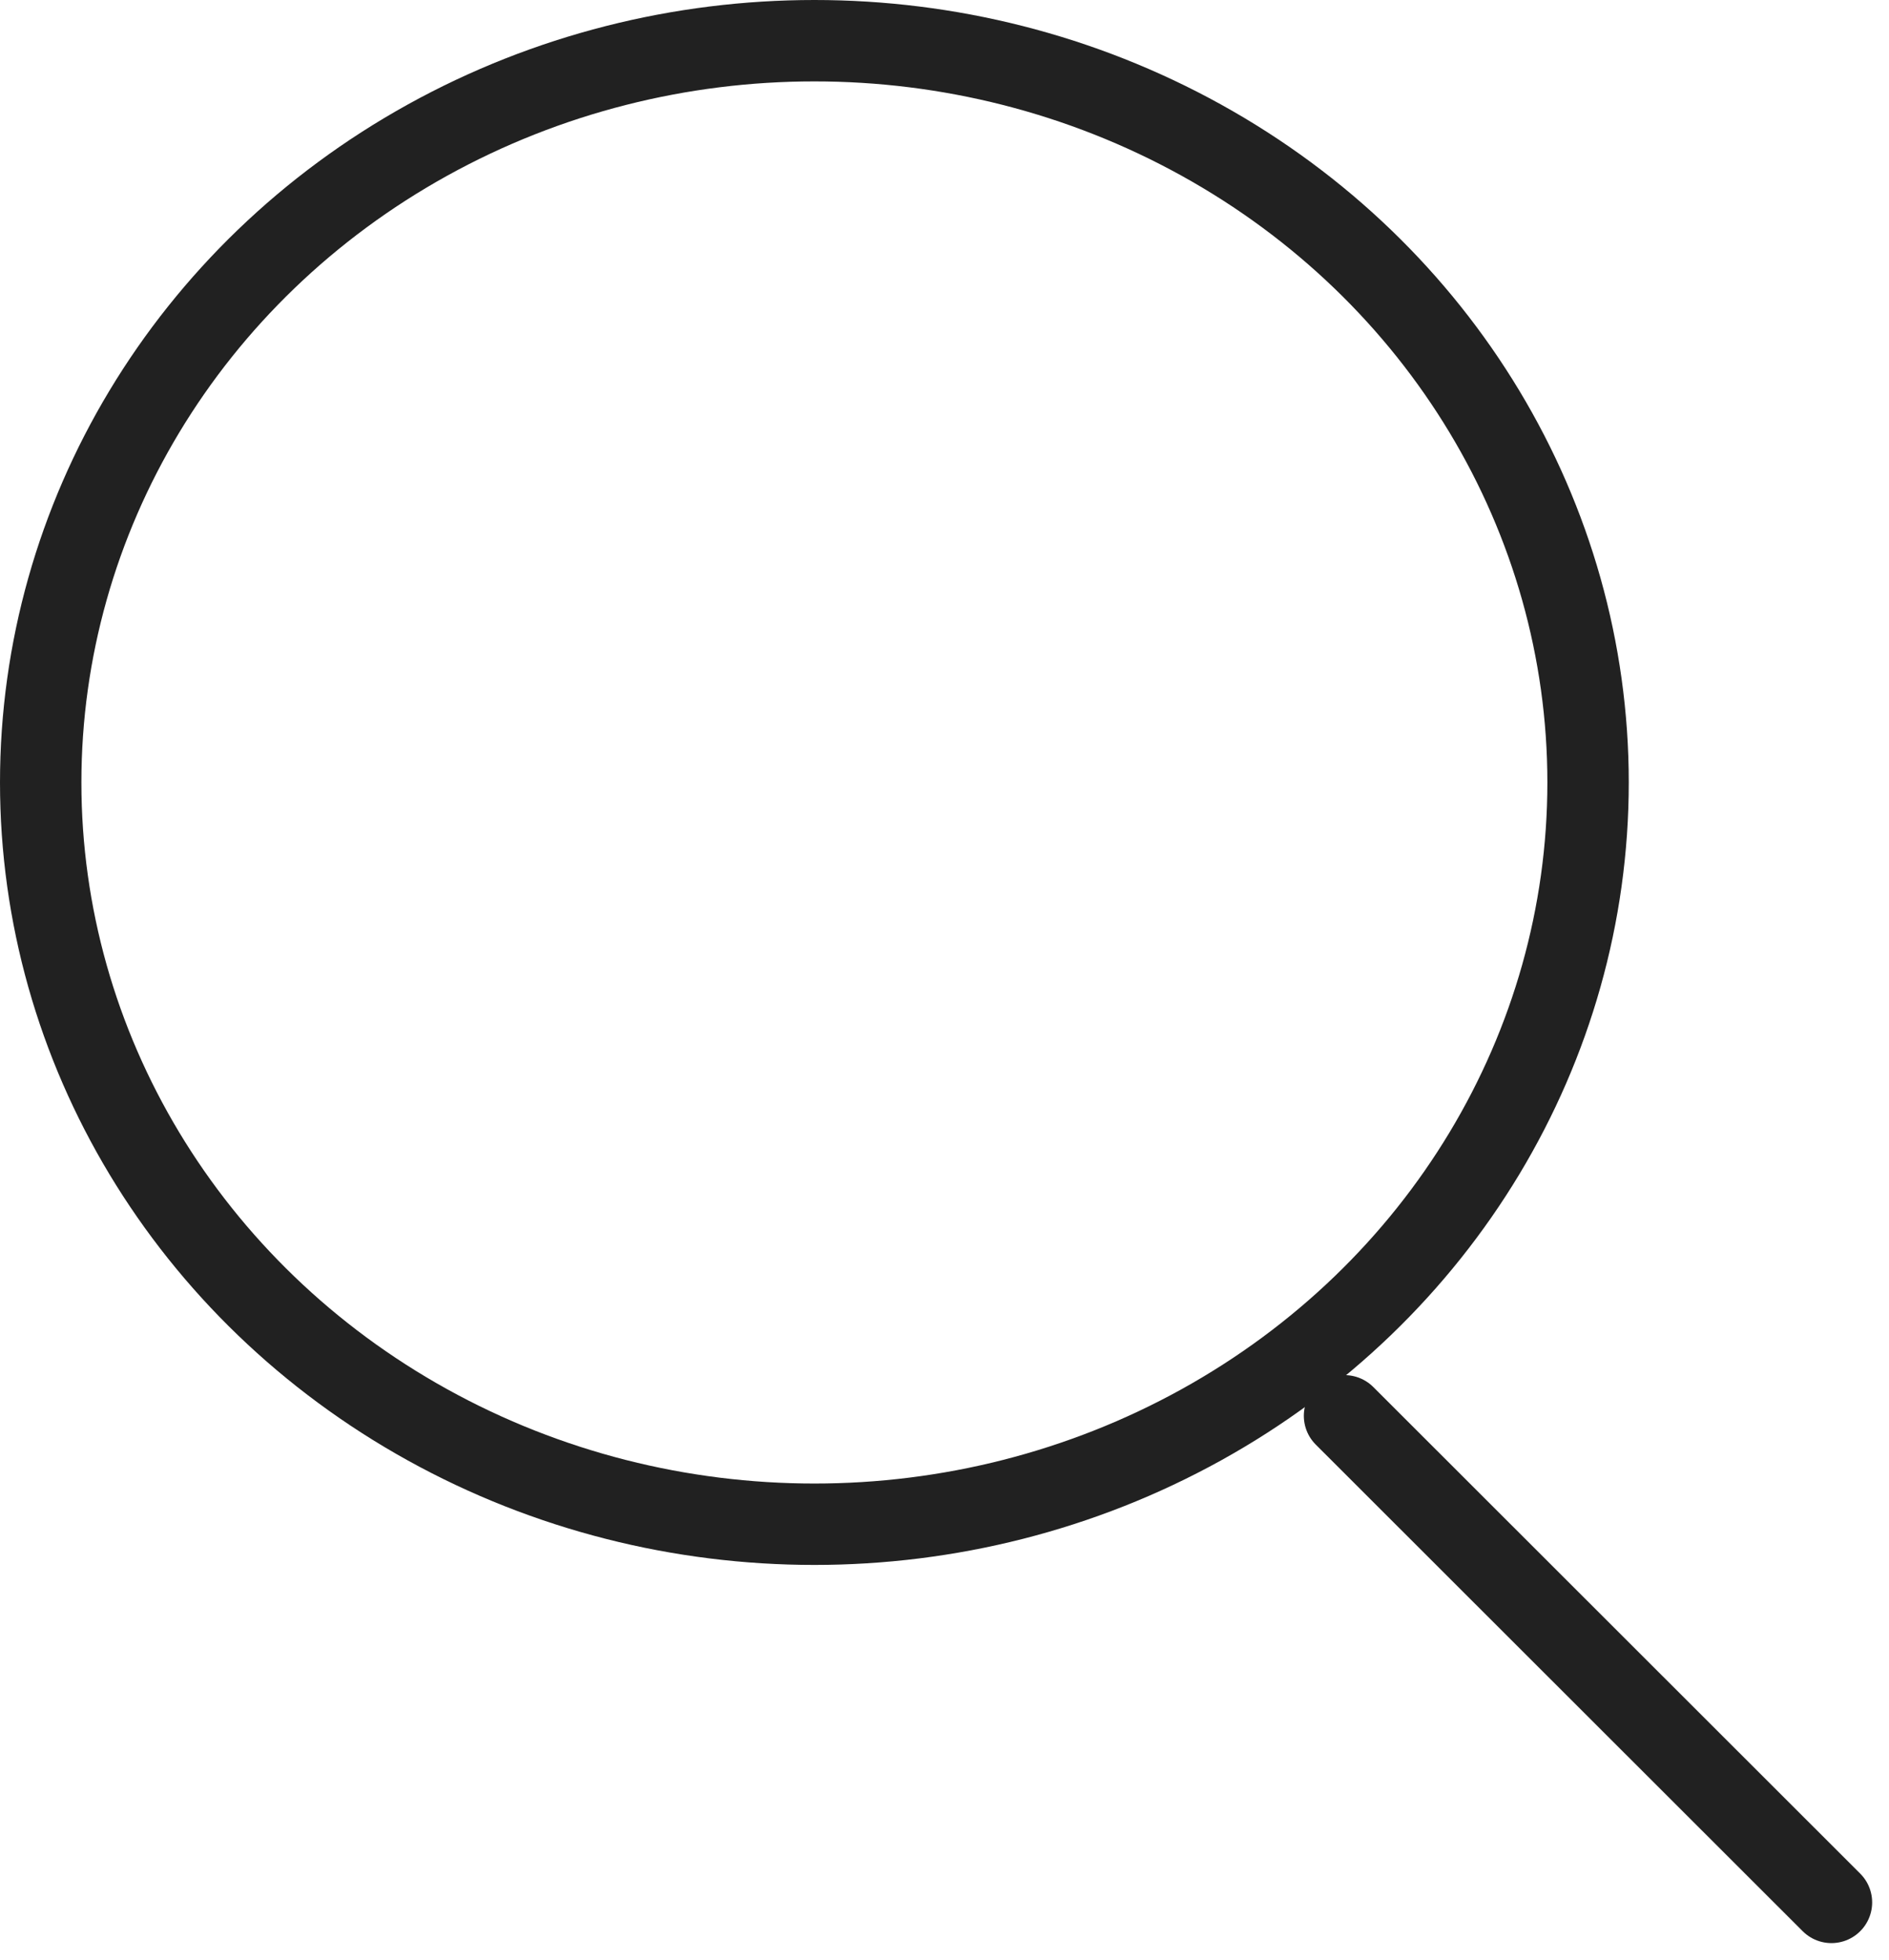 <svg xmlns="http://www.w3.org/2000/svg" width="23.207" height="24.079" viewBox="0 0 23.207 24.079">
  <g id="Groupe_1185" data-name="Groupe 1185" transform="translate(-1232.5 -113.5)">
    <g id="Groupe_323" data-name="Groupe 323" transform="translate(1233 114)">
      <g id="Groupe_322" data-name="Groupe 322">
        <g id="Groupe_320" data-name="Groupe 320" transform="translate(0 0)">
          <ellipse id="Ellipse_1" data-name="Ellipse 1" cx="9.505" cy="9.113" rx="9.505" ry="9.113" transform="translate(0 0)" fill="none" stroke="#212121" stroke-miterlimit="10" stroke-width="1"/>
          <line id="Ligne_7" data-name="Ligne 7" x2="5.982" y2="5.978" transform="translate(16.018 16.894)" fill="none" stroke="#212121" stroke-linecap="round" stroke-linejoin="round" stroke-width="1"/>
        </g>
      </g>
    </g>
  </g>
</svg>
